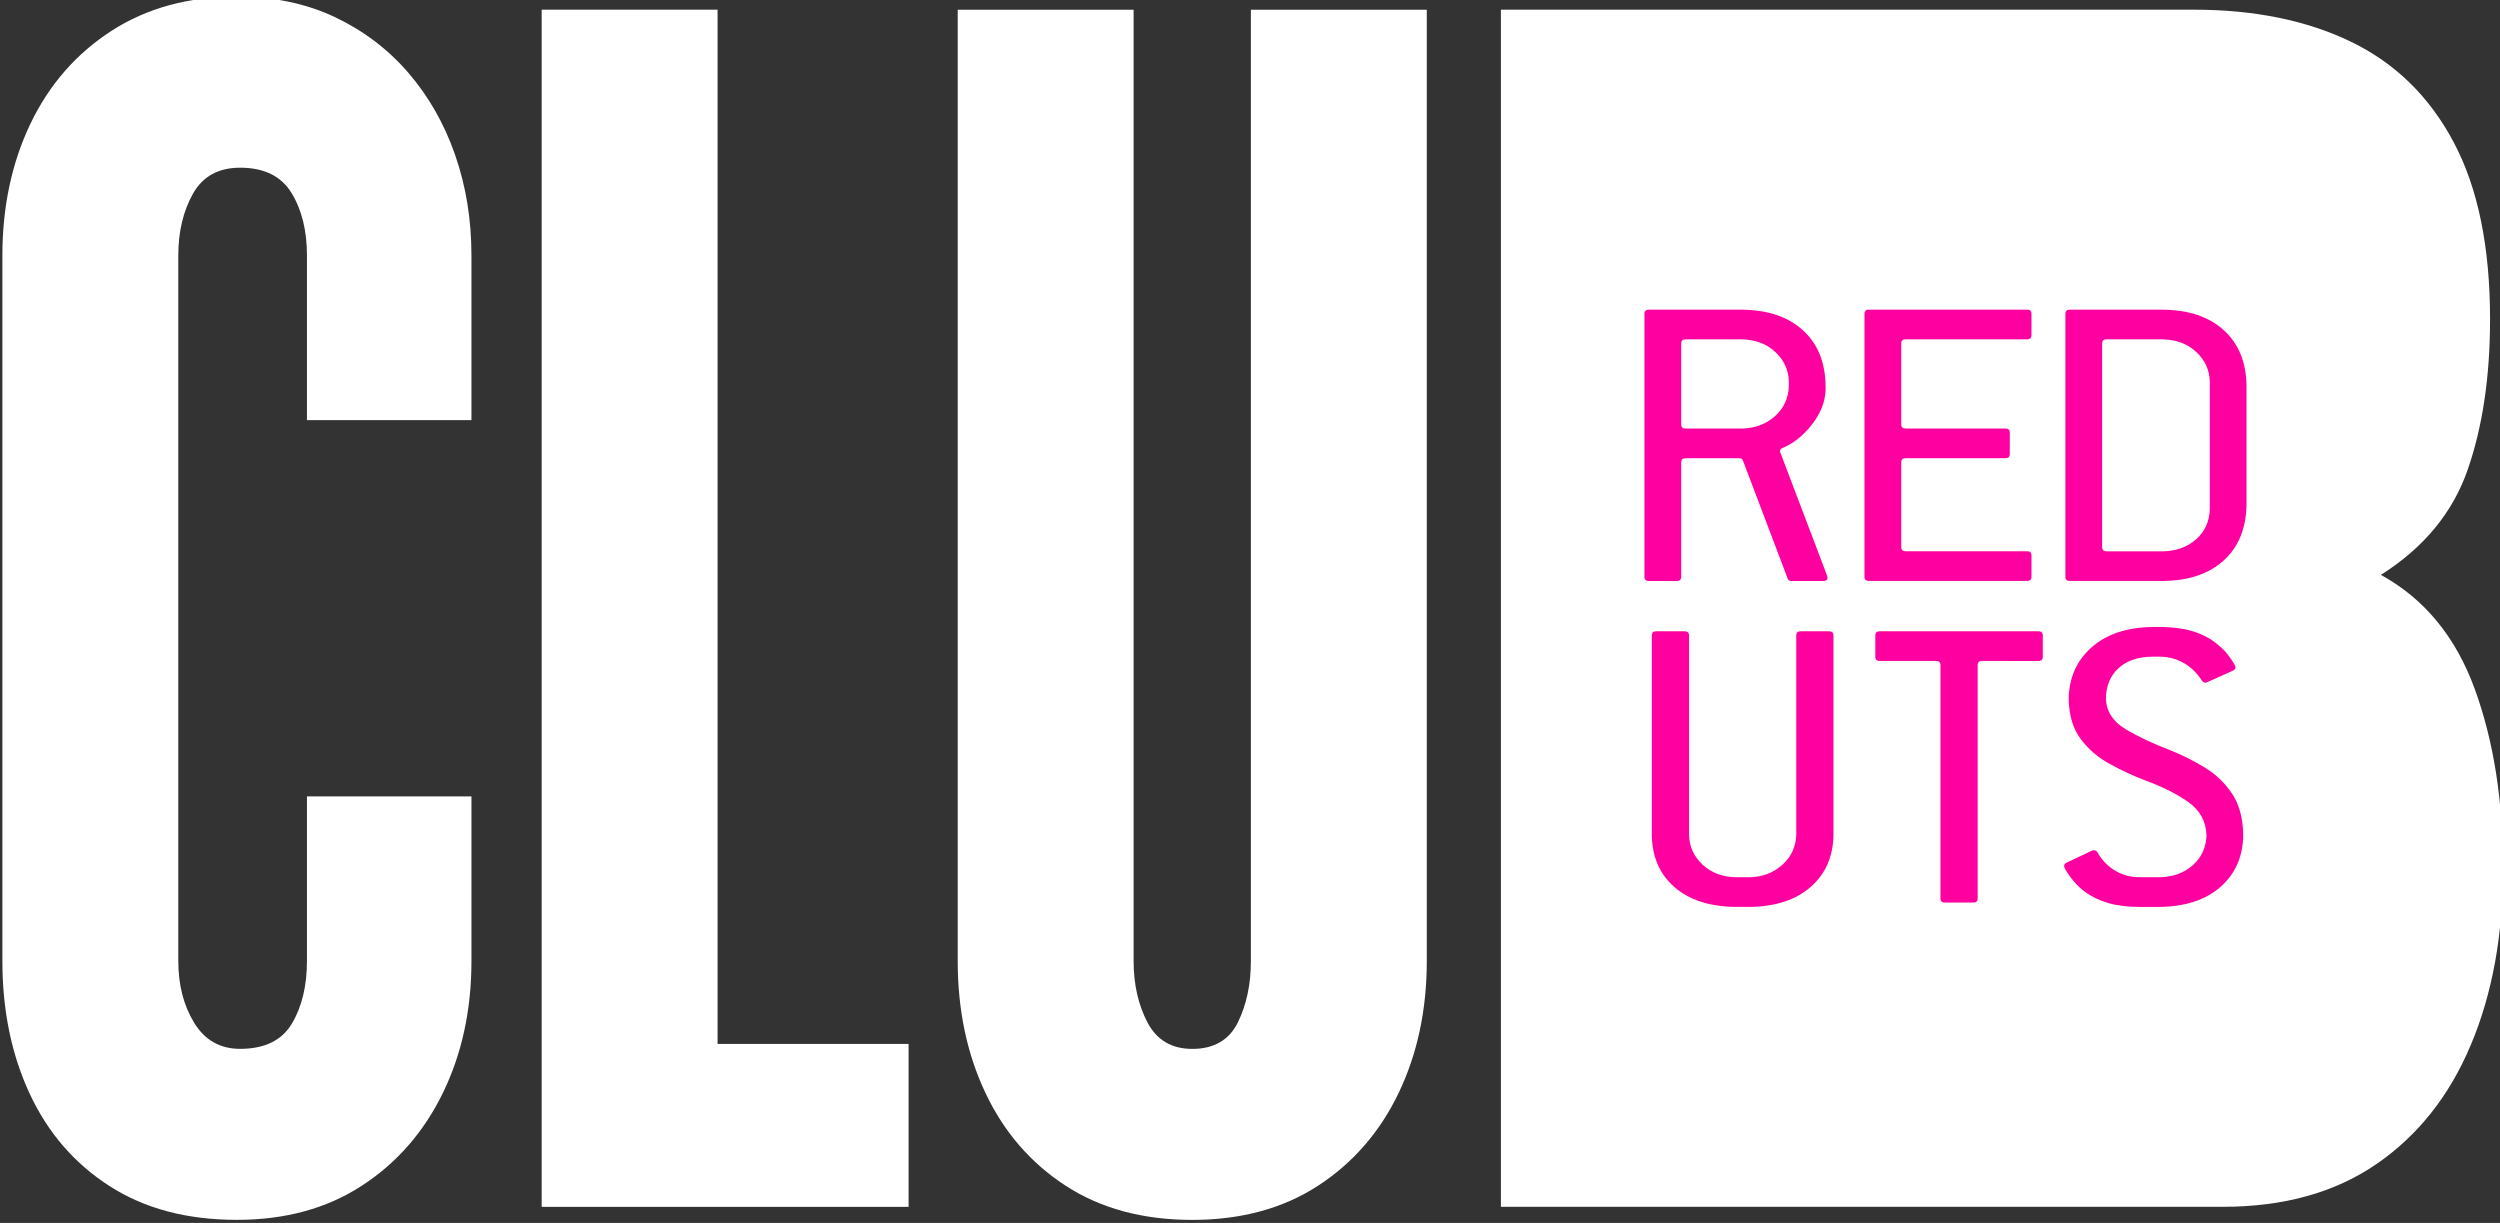 <?xml version="1.0" encoding="UTF-8" standalone="no"?>
<svg
   xmlns:dc="http://purl.org/dc/elements/1.1/"
   xmlns:cc="http://creativecommons.org/ns#"
   xmlns:rdf="http://www.w3.org/1999/02/22-rdf-syntax-ns#"
   xmlns:svg="http://www.w3.org/2000/svg"
   xmlns="http://www.w3.org/2000/svg"
   xmlns:sodipodi="http://sodipodi.sourceforge.net/DTD/sodipodi-0.dtd"
   xmlns:inkscape="http://www.inkscape.org/namespaces/inkscape"
   version="1.1"
   id="Layer_1"
   x="0px"
   y="0px"
   width="91.994"
   height="45"
   viewBox="-0.917 -0.511 91.994 45"
   enable-background="new -0.917 -0.511 62 45"
   xml:space="preserve"
   sodipodi:docname="logo_mobile.svg"
   inkscape:version="1.0.2 (e86c870879, 2021-01-15, custom)"><rect x="-0.917" y="-0.511" width="91.994" height="45" fill="#333333" stroke="none"/><defs
   id="defs15"><clipPath
     clipPathUnits="userSpaceOnUse"
     id="clipPath26015"><path
       d="M 0,450 H 450 V 0 H 0 Z"
       id="path26013" /></clipPath></defs><sodipodi:namedview
   pagecolor="#ffffff"
   bordercolor="#666666"
   borderopacity="1"
   objecttolerance="10"
   gridtolerance="10"
   guidetolerance="10"
   inkscape:pageopacity="0"
   inkscape:pageshadow="2"
   inkscape:window-width="1920"
   inkscape:window-height="1017"
   id="namedview13"
   showgrid="false"
   inkscape:zoom="15.288889"
   inkscape:cx="30.751245"
   inkscape:cy="22.22093"
   inkscape:window-x="-8"
   inkscape:window-y="-2"
   inkscape:window-maximized="1"
   inkscape:current-layer="Layer_1"
   inkscape:document-rotation="0" />

<g
   id="g26009"
   transform="matrix(1.733,0,0,-1.733,-348.211,485.224)"
   inkscape:export-filename="D:\proyectos\idl\uts_onboarding\web\img\logo-uts.png"
   inkscape:export-xdpi="15552.7"
   inkscape:export-ydpi="15552.7"><g
     id="g26011"
     clip-path="url(#clipPath26015)"><g
       id="g26017"
       transform="translate(209.071,278.74)"><path
         d="m 0,0 c -0.432,0.501 -0.954,0.896 -1.565,1.185 -0.611,0.288 -1.303,0.432 -2.075,0.432 -1.026,0 -1.914,-0.242 -2.663,-0.726 -0.75,-0.485 -1.323,-1.142 -1.721,-1.972 -0.397,-0.83 -0.596,-1.764 -0.596,-2.801 v -14.975 c 0,-1.049 0.193,-1.989 0.579,-2.819 0.386,-0.83 0.951,-1.484 1.695,-1.962 0.743,-0.479 1.645,-0.718 2.706,-0.718 1.026,0 1.911,0.242 2.654,0.726 0.744,0.484 1.317,1.142 1.721,1.972 0.403,0.83 0.605,1.763 0.605,2.801 v 3.493 h -3.493 v -3.493 c 0,-0.531 -0.107,-0.974 -0.32,-1.332 -0.213,-0.357 -0.579,-0.536 -1.098,-0.536 -0.426,0 -0.752,0.185 -0.977,0.554 -0.225,0.368 -0.337,0.806 -0.337,1.314 v 14.975 c 0,0.507 0.104,0.945 0.311,1.314 0.208,0.369 0.542,0.553 1.003,0.553 0.507,0 0.87,-0.178 1.09,-0.536 0.218,-0.357 0.328,-0.801 0.328,-1.331 V -7.375 H 1.34 v 3.493 c 0,0.761 -0.115,1.472 -0.346,2.136 C 0.764,-1.084 0.432,-0.501 0,0"
         style="fill:#ffffff;fill-opacity:1;fill-rule:nonzero;stroke:none"
         id="path26019" /></g><g
       id="g26021"
       transform="translate(215.637,280.08)"><path
         d="m 0,0 h -3.735 v -25.42 h 7.791 v 3.459 H 0 Z"
         style="fill:#ffffff;fill-opacity:1;fill-rule:nonzero;stroke:none"
         id="path26023" /></g><g
       id="g26025"
       transform="translate(226.961,259.882)"><path
         d="M 0,0 C 0,-0.496 -0.092,-0.931 -0.277,-1.306 -0.461,-1.68 -0.784,-1.868 -1.245,-1.868 -1.683,-1.868 -2,-1.68 -2.196,-1.306 -2.392,-0.931 -2.49,-0.496 -2.49,0 V 20.197 H -6.225 V 0 c 0,-1.038 0.196,-1.971 0.588,-2.801 0.392,-0.83 0.959,-1.488 1.703,-1.972 0.744,-0.484 1.64,-0.726 2.689,-0.726 1.037,0 1.928,0.242 2.672,0.726 0.743,0.484 1.314,1.142 1.712,1.972 0.397,0.83 0.596,1.763 0.596,2.801 V 20.197 H 0 Z"
         style="fill:#ffffff;fill-opacity:1;fill-rule:nonzero;stroke:none"
         id="path26027" /></g><g
       id="g26029"
       transform="translate(252.944,265.667)"><path
         d="m 0,0 c -0.404,1.101 -1.066,1.905 -1.989,2.412 0.911,0.577 1.525,1.32 1.842,2.231 0.317,0.911 0.476,1.977 0.476,3.199 0,1.533 -0.257,2.784 -0.77,3.752 -0.513,0.969 -1.239,1.681 -2.179,2.136 -0.939,0.455 -2.055,0.683 -3.346,0.683 h -14.708 v -25.419 h 15.331 c 1.291,0 2.377,0.302 3.259,0.907 0.882,0.606 1.551,1.45 2.006,2.534 0.456,1.083 0.683,2.334 0.683,3.752 C 0.605,-2.372 0.403,-1.101 0,0"
         style="fill:#ffffff;fill-opacity:1;fill-rule:nonzero;stroke:none"
         id="path26031" /></g><g
       id="g26033"
       transform="translate(238.384,272.092)"><path
         d="M 0,0 C -0.008,-0.262 -0.107,-0.477 -0.297,-0.645 -0.487,-0.813 -0.719,-0.9 -0.993,-0.906 h -1.193 c -0.035,0 -0.06,0.007 -0.076,0.022 -0.016,0.014 -0.024,0.038 -0.024,0.069 v 1.712 c 0,0.032 0.008,0.055 0.024,0.07 0.016,0.014 0.041,0.021 0.076,0.021 h 1.193 C -0.706,0.981 -0.47,0.891 -0.286,0.718 -0.101,0.546 -0.006,0.337 0,0.091 Z m -0.18,-1.417 c -0.01,0.023 -0.011,0.043 -0.002,0.06 0.009,0.017 0.026,0.031 0.052,0.04 0.23,0.097 0.437,0.262 0.62,0.496 0.183,0.234 0.28,0.477 0.29,0.729 V 0 C 0.774,0.5 0.614,0.893 0.3,1.18 -0.014,1.466 -0.445,1.613 -0.993,1.618 H -2.966 C -3.035,1.62 -3.068,1.589 -3.066,1.527 v -5.578 c -0.002,-0.063 0.031,-0.093 0.1,-0.092 h 0.58 c 0.068,-0.001 0.102,0.029 0.1,0.092 v 2.424 c 0,0.031 0.008,0.055 0.024,0.069 0.016,0.015 0.041,0.022 0.076,0.022 h 1.133 c 0.021,0 0.038,-0.005 0.052,-0.014 0.014,-0.009 0.023,-0.023 0.028,-0.041 l 0.943,-2.487 c 0.01,-0.045 0.04,-0.066 0.09,-0.065 h 0.66 c 0.09,-0.001 0.12,0.039 0.09,0.119 z"
         style="fill:#ff00a0;fill-opacity:1;fill-rule:evenodd;stroke:none"
         id="path26035" /></g><g
       id="g26037"
       transform="translate(243.536,268.489)"><path
         d="m 0,0 c 0.002,0.062 -0.032,0.093 -0.1,0.091 h -2.565 c -0.035,0 -0.061,0.007 -0.077,0.022 -0.016,0.015 -0.024,0.038 -0.024,0.07 v 1.793 c 0,0.032 0.008,0.056 0.024,0.07 0.016,0.015 0.042,0.022 0.077,0.022 h 2.104 c 0.068,-0.002 0.102,0.029 0.1,0.091 v 0.448 c 0.002,0.062 -0.032,0.092 -0.1,0.091 h -2.104 c -0.035,0 -0.061,0.007 -0.077,0.022 -0.016,0.014 -0.024,0.037 -0.024,0.069 v 1.712 c 0,0.032 0.008,0.055 0.024,0.069 0.016,0.015 0.042,0.022 0.077,0.022 H -0.1 C -0.032,4.591 0.002,4.621 0,4.683 v 0.448 c 0.002,0.062 -0.032,0.093 -0.1,0.091 h -3.346 c -0.068,0.002 -0.102,-0.029 -0.1,-0.091 v -5.578 c -0.002,-0.063 0.032,-0.093 0.1,-0.092 H -0.1 C -0.032,-0.54 0.002,-0.51 0,-0.447 Z"
         style="fill:#ff00a0;fill-opacity:1;fill-rule:evenodd;stroke:none"
         id="path26039" /></g><g
       id="g26041"
       transform="translate(247.322,269.476)"><path
         d="M 0,0 C -0.007,-0.262 -0.103,-0.475 -0.289,-0.64 -0.476,-0.806 -0.71,-0.891 -0.993,-0.897 h -1.193 c -0.035,0 -0.06,0.008 -0.076,0.022 -0.016,0.015 -0.024,0.038 -0.024,0.07 v 4.318 c 0,0.032 0.008,0.055 0.024,0.07 0.016,0.014 0.041,0.022 0.076,0.021 h 1.193 C -0.706,3.597 -0.47,3.507 -0.286,3.335 -0.102,3.162 -0.006,2.953 0,2.708 Z M 0.78,2.616 C 0.774,3.116 0.614,3.509 0.3,3.796 -0.014,4.082 -0.445,4.229 -0.993,4.234 h -1.973 c -0.069,0.002 -0.102,-0.029 -0.1,-0.091 v -5.578 c -0.002,-0.062 0.031,-0.093 0.1,-0.091 h 1.973 c 0.548,0.005 0.979,0.152 1.293,0.439 0.314,0.288 0.474,0.684 0.48,1.188 z"
         style="fill:#ff00a0;fill-opacity:1;fill-rule:evenodd;stroke:none"
         id="path26043" /></g><g
       id="g26045"
       transform="translate(239.331,266.79)"><path
         d="M 0,0 C 0.002,0.062 -0.032,0.093 -0.1,0.091 H -0.69 C -0.759,0.093 -0.792,0.062 -0.79,0 v -4.234 c -0.009,-0.254 -0.107,-0.465 -0.296,-0.634 -0.189,-0.169 -0.418,-0.256 -0.687,-0.263 h -0.311 c -0.282,0.008 -0.515,0.098 -0.698,0.27 -0.183,0.172 -0.278,0.381 -0.284,0.627 V 0 c 10e-4,0.062 -0.032,0.093 -0.1,0.091 H -3.757 C -3.825,0.093 -3.858,0.062 -3.857,0 v -4.234 c 0.007,-0.464 0.167,-0.833 0.481,-1.107 0.314,-0.273 0.745,-0.413 1.292,-0.42 h 0.311 c 0.548,0.008 0.978,0.15 1.293,0.427 0.314,0.277 0.474,0.644 0.48,1.1 z"
         style="fill:#ff00a0;fill-opacity:1;fill-rule:evenodd;stroke:none"
         id="path26047" /></g><g
       id="g26049"
       transform="translate(243.776,266.79)"><path
         d="M 0,0 C 0.002,0.062 -0.032,0.093 -0.1,0.091 H -3.456 C -3.524,0.093 -3.558,0.062 -3.556,0 v -0.447 c -0.002,-0.063 0.032,-0.093 0.1,-0.092 h 1.183 c 0.068,0.002 0.101,-0.029 0.1,-0.091 v -4.948 c -0.002,-0.063 0.032,-0.093 0.1,-0.091 h 0.59 c 0.069,-0.002 0.102,0.028 0.1,0.091 v 4.948 c -10e-4,0.062 0.032,0.093 0.1,0.091 H -0.1 C -0.032,-0.54 0.002,-0.51 0,-0.447 Z"
         style="fill:#ff00a0;fill-opacity:1;fill-rule:evenodd;stroke:none"
         id="path26051" /></g><g
       id="g26053"
       transform="translate(248.032,262.555)"><path
         d="m 0,0 c -0.005,0.356 -0.084,0.648 -0.235,0.876 -0.152,0.228 -0.345,0.413 -0.581,0.557 -0.235,0.143 -0.48,0.266 -0.736,0.369 -0.369,0.139 -0.685,0.289 -0.949,0.448 -0.264,0.16 -0.403,0.374 -0.415,0.641 0.003,0.273 0.092,0.49 0.266,0.65 0.174,0.161 0.413,0.243 0.717,0.246 h 0.16 c 0.178,0 0.344,-0.043 0.499,-0.128 0.155,-0.085 0.286,-0.21 0.393,-0.375 0.015,-0.023 0.033,-0.038 0.053,-0.046 0.02,-0.007 0.043,-0.004 0.068,0.01 l 0.53,0.237 c 0.034,0.014 0.055,0.032 0.062,0.054 C -0.16,3.561 -0.165,3.586 -0.18,3.613 -0.224,3.687 -0.271,3.757 -0.323,3.825 -0.374,3.892 -0.436,3.956 -0.51,4.016 -0.643,4.14 -0.812,4.238 -1.017,4.309 -1.222,4.38 -1.474,4.416 -1.773,4.417 h -0.16 C -2.476,4.409 -2.906,4.264 -3.222,3.983 -3.538,3.703 -3.699,3.339 -3.706,2.891 -3.7,2.541 -3.615,2.257 -3.45,2.038 -3.285,1.819 -3.078,1.641 -2.828,1.506 -2.579,1.37 -2.324,1.252 -2.064,1.153 -1.716,1.026 -1.418,0.877 -1.17,0.703 -0.922,0.53 -0.792,0.296 -0.78,0 -0.787,-0.261 -0.884,-0.475 -1.07,-0.64 -1.256,-0.806 -1.49,-0.891 -1.773,-0.896 h -0.431 c -0.178,0 -0.344,0.043 -0.498,0.129 -0.153,0.086 -0.282,0.213 -0.384,0.383 -0.015,0.031 -0.035,0.051 -0.059,0.057 -0.024,0.007 -0.051,0.003 -0.081,-0.011 l -0.52,-0.247 c -0.03,-0.014 -0.048,-0.031 -0.054,-0.051 -0.006,-0.02 -0.002,-0.046 0.014,-0.078 0.054,-0.096 0.118,-0.187 0.19,-0.271 0.072,-0.085 0.155,-0.162 0.25,-0.231 0.133,-0.097 0.292,-0.172 0.477,-0.227 0.184,-0.055 0.406,-0.082 0.665,-0.083 h 0.431 c 0.548,0.007 0.978,0.15 1.293,0.427 C -0.166,-0.822 -0.006,-0.456 0,0"
         style="fill:#ff00a0;fill-opacity:1;fill-rule:evenodd;stroke:none"
         id="path26055" /></g></g></g></svg>
